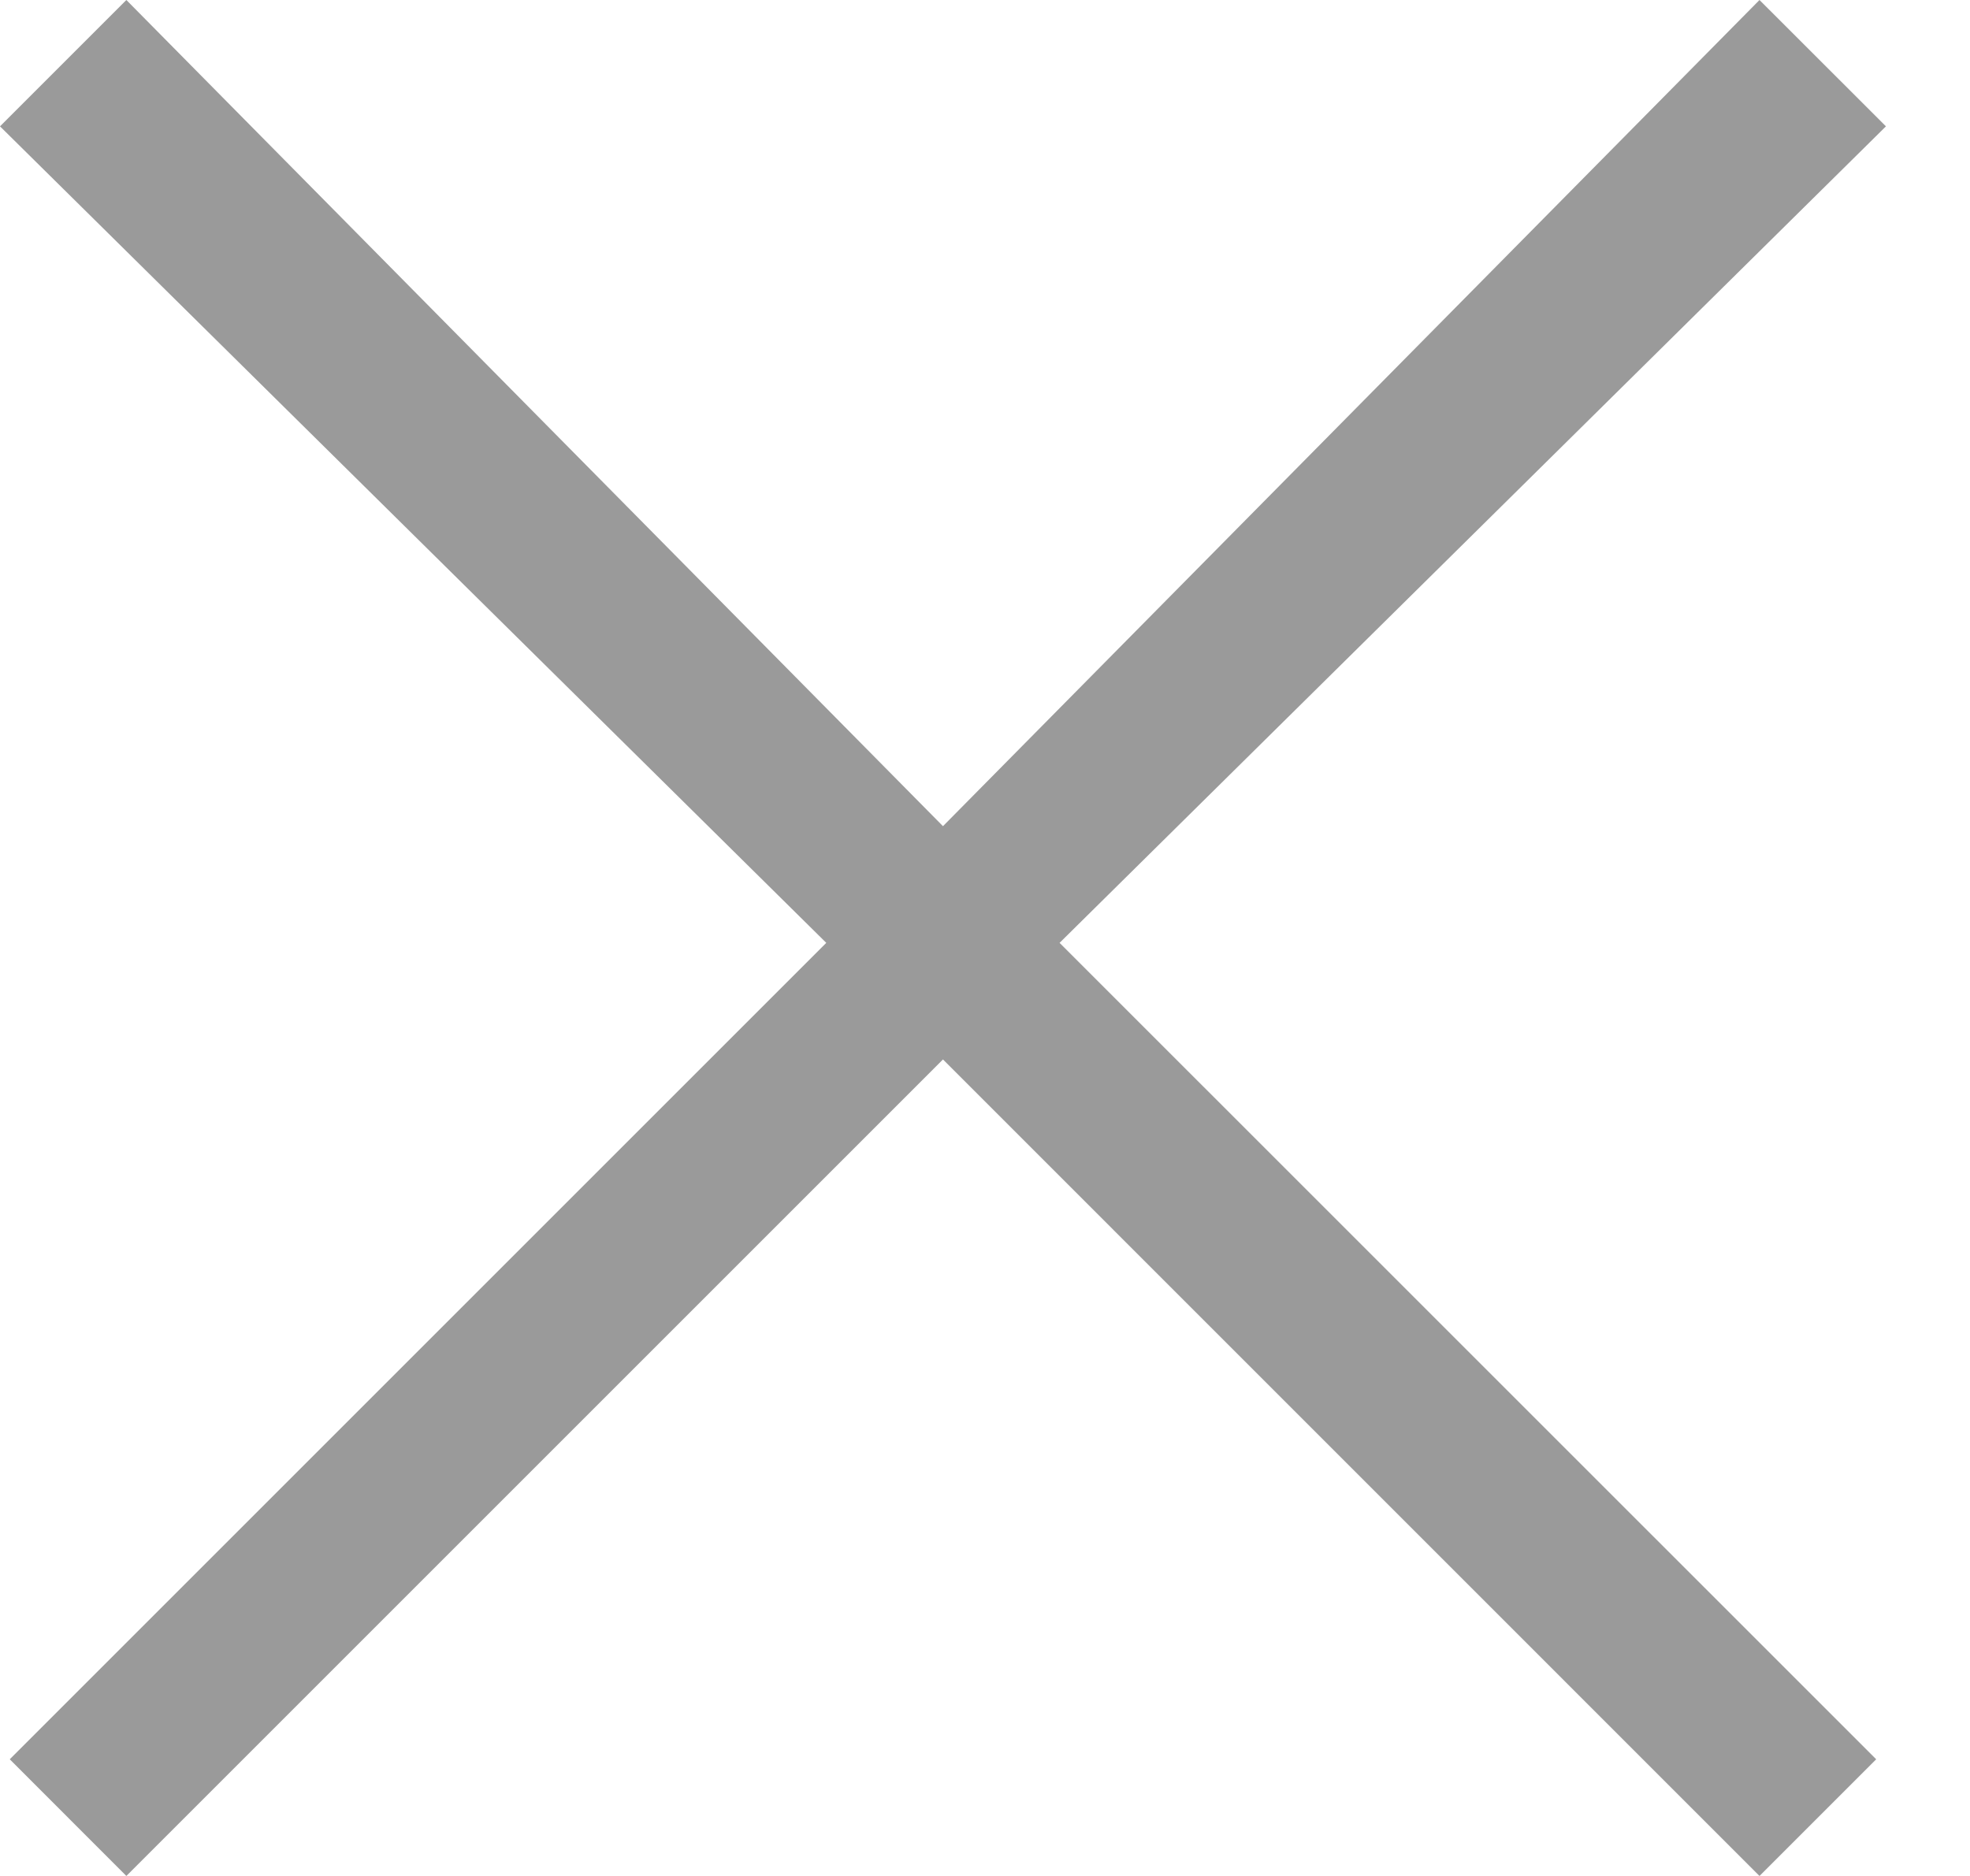 <?xml version="1.0" encoding="UTF-8"?>
<svg width="21px" height="20px" viewBox="0 0 21 20" version="1.1" xmlns="http://www.w3.org/2000/svg" xmlns:xlink="http://www.w3.org/1999/xlink">
    <!-- Generator: Sketch 57.1 (83088) - https://sketch.com -->
    <title></title>
    <desc>Created with Sketch.</desc>
    <g id="Страница-товара" stroke="none" stroke-width="1" fill="none" fill-rule="evenodd">
        <polygon id="" fill="#9A9A9A" fill-rule="nonzero" points="1.347 0 10.052 8.808 18.756 0 20.104 1.347 11.295 10.052 20 18.756 18.756 20 10.052 11.295 1.347 20 0.104 18.756 8.808 10.052 0 1.347"></polygon>
    </g>
</svg>